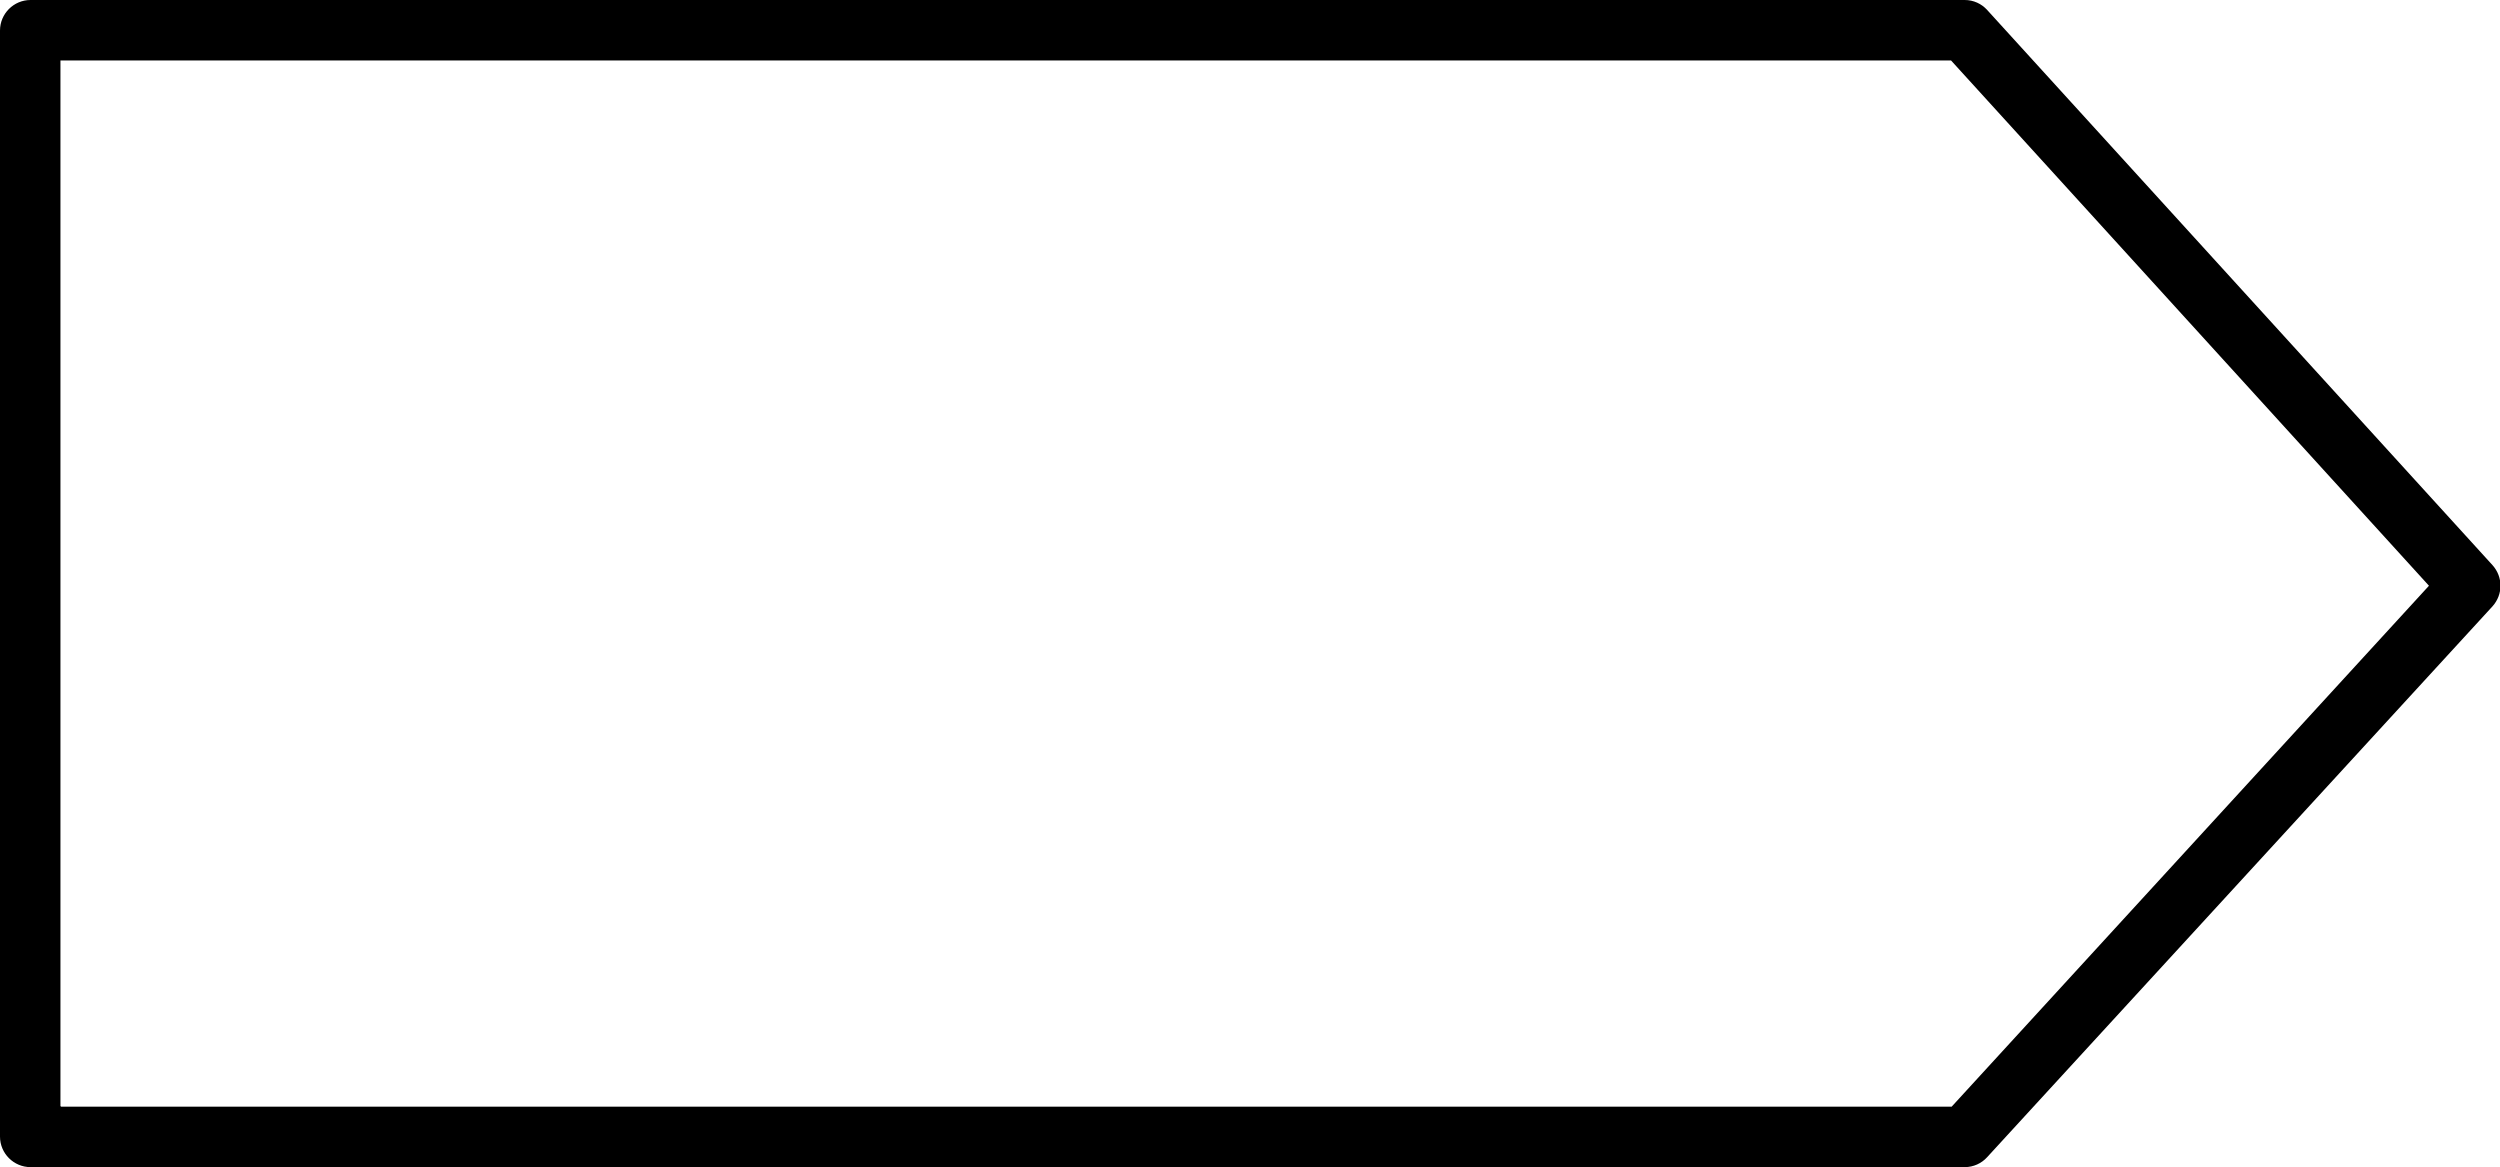<?xml version="1.0" encoding="UTF-8"?><svg id="Calque_1" xmlns="http://www.w3.org/2000/svg" viewBox="0 0 40.12 18.73"><path d="m31.53,18.73H.49c-.27,0-.49-.22-.49-.49V.49c0-.27.22-.49.49-.49h31.04c.14,0,.27.06.36.16l8.11,8.91c.17.19.17.47,0,.66l-8.11,8.84c-.09.1-.22.16-.36.16Zm-30.55-.97h30.34l7.66-8.36L31.31.97H.97v16.78Z"/></svg>